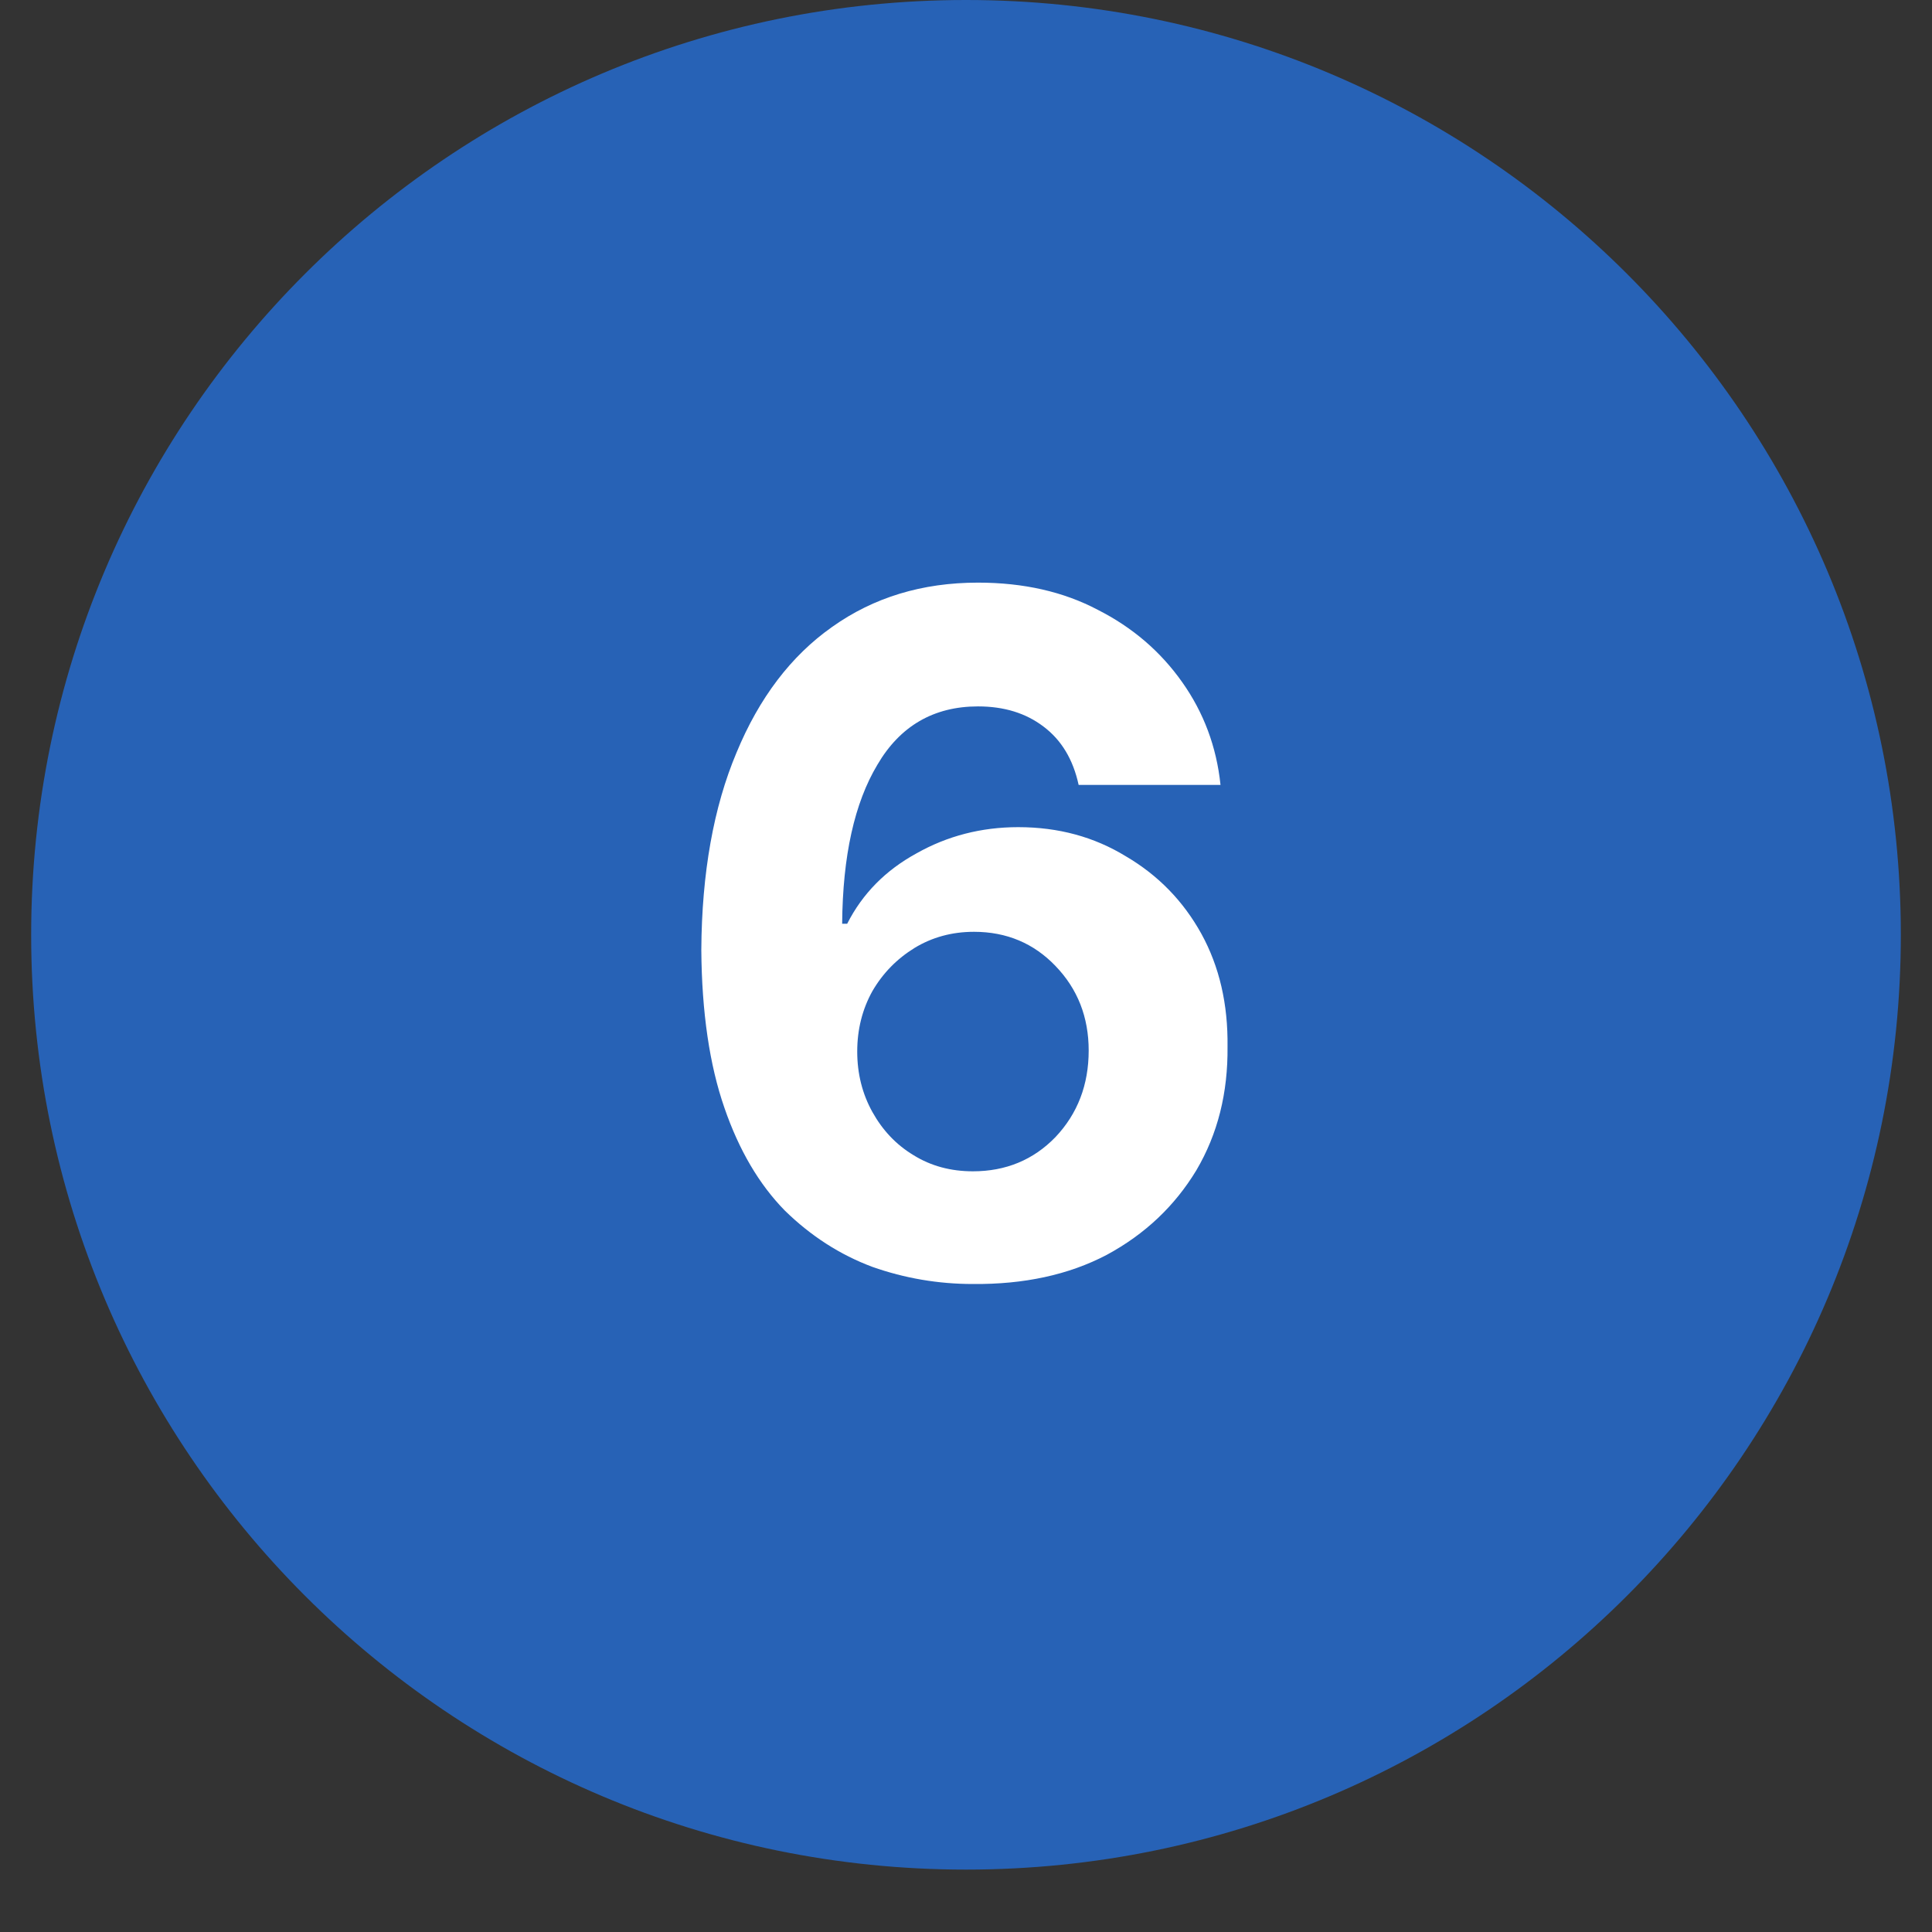 <svg xmlns="http://www.w3.org/2000/svg" xmlns:xlink="http://www.w3.org/1999/xlink" width="40" zoomAndPan="magnify" viewBox="0 0 30 30" height="40" preserveAspectRatio="xMidYMid meet" version="1.0"><rect x="0" y="0" width="30" height="30" fill="#333333" stroke="none"/><defs><g/><clipPath id="3a5f5673b3"><path d="M 0.484 0 L 29.516 0 L 29.516 29.031 L 0.484 29.031 Z M 0.484 0 " clip-rule="nonzero"/></clipPath><clipPath id="f6c4b20352"><path d="M 15 0 C 6.984 0 0.484 6.5 0.484 14.516 C 0.484 22.531 6.984 29.031 15 29.031 C 23.016 29.031 29.516 22.531 29.516 14.516 C 29.516 6.5 23.016 0 15 0 Z M 15 0 " clip-rule="nonzero"/></clipPath></defs><g clip-path="url(#3a5f5673b3)"><g clip-path="url(#f6c4b20352)"><path fill="#2762b6" d="M 0.484 0 L 29.516 0 L 29.516 29.031 L 0.484 29.031 Z M 0.484 0 " fill-opacity="1" fill-rule="nonzero"/></g></g><g fill="#ffffff" fill-opacity="1"><g transform="translate(10.202, 19.797)"><g><path d="M 4.906 0.141 C 4.363 0.141 3.844 0.051 3.344 -0.125 C 2.844 -0.312 2.391 -0.602 1.984 -1 C 1.586 -1.406 1.273 -1.938 1.047 -2.594 C 0.816 -3.258 0.695 -4.078 0.688 -5.047 C 0.695 -6.242 0.879 -7.266 1.234 -8.109 C 1.586 -8.961 2.082 -9.613 2.719 -10.062 C 3.363 -10.52 4.117 -10.75 4.984 -10.75 C 5.691 -10.75 6.312 -10.609 6.844 -10.328 C 7.383 -10.055 7.82 -9.68 8.156 -9.203 C 8.488 -8.734 8.688 -8.203 8.75 -7.609 L 6.547 -7.609 C 6.461 -8.004 6.281 -8.305 6 -8.516 C 5.727 -8.723 5.391 -8.828 4.984 -8.828 C 4.297 -8.828 3.773 -8.523 3.422 -7.922 C 3.066 -7.328 2.883 -6.504 2.875 -5.453 L 2.953 -5.453 C 3.191 -5.922 3.551 -6.285 4.031 -6.547 C 4.508 -6.816 5.035 -6.953 5.609 -6.953 C 6.234 -6.953 6.789 -6.801 7.281 -6.5 C 7.781 -6.207 8.172 -5.805 8.453 -5.297 C 8.734 -4.785 8.867 -4.203 8.859 -3.547 C 8.867 -2.828 8.707 -2.188 8.375 -1.625 C 8.039 -1.07 7.578 -0.633 6.984 -0.312 C 6.391 0 5.695 0.148 4.906 0.141 Z M 4.906 -1.609 C 5.414 -1.609 5.844 -1.785 6.188 -2.141 C 6.531 -2.504 6.703 -2.953 6.703 -3.484 C 6.703 -4.004 6.531 -4.441 6.188 -4.797 C 5.852 -5.148 5.43 -5.328 4.922 -5.328 C 4.578 -5.328 4.27 -5.242 4 -5.078 C 3.727 -4.91 3.508 -4.688 3.344 -4.406 C 3.188 -4.125 3.109 -3.812 3.109 -3.469 C 3.109 -3.125 3.188 -2.812 3.344 -2.531 C 3.5 -2.25 3.711 -2.023 3.984 -1.859 C 4.254 -1.691 4.562 -1.609 4.906 -1.609 Z M 4.906 -1.609 "/></g></g></g></svg>